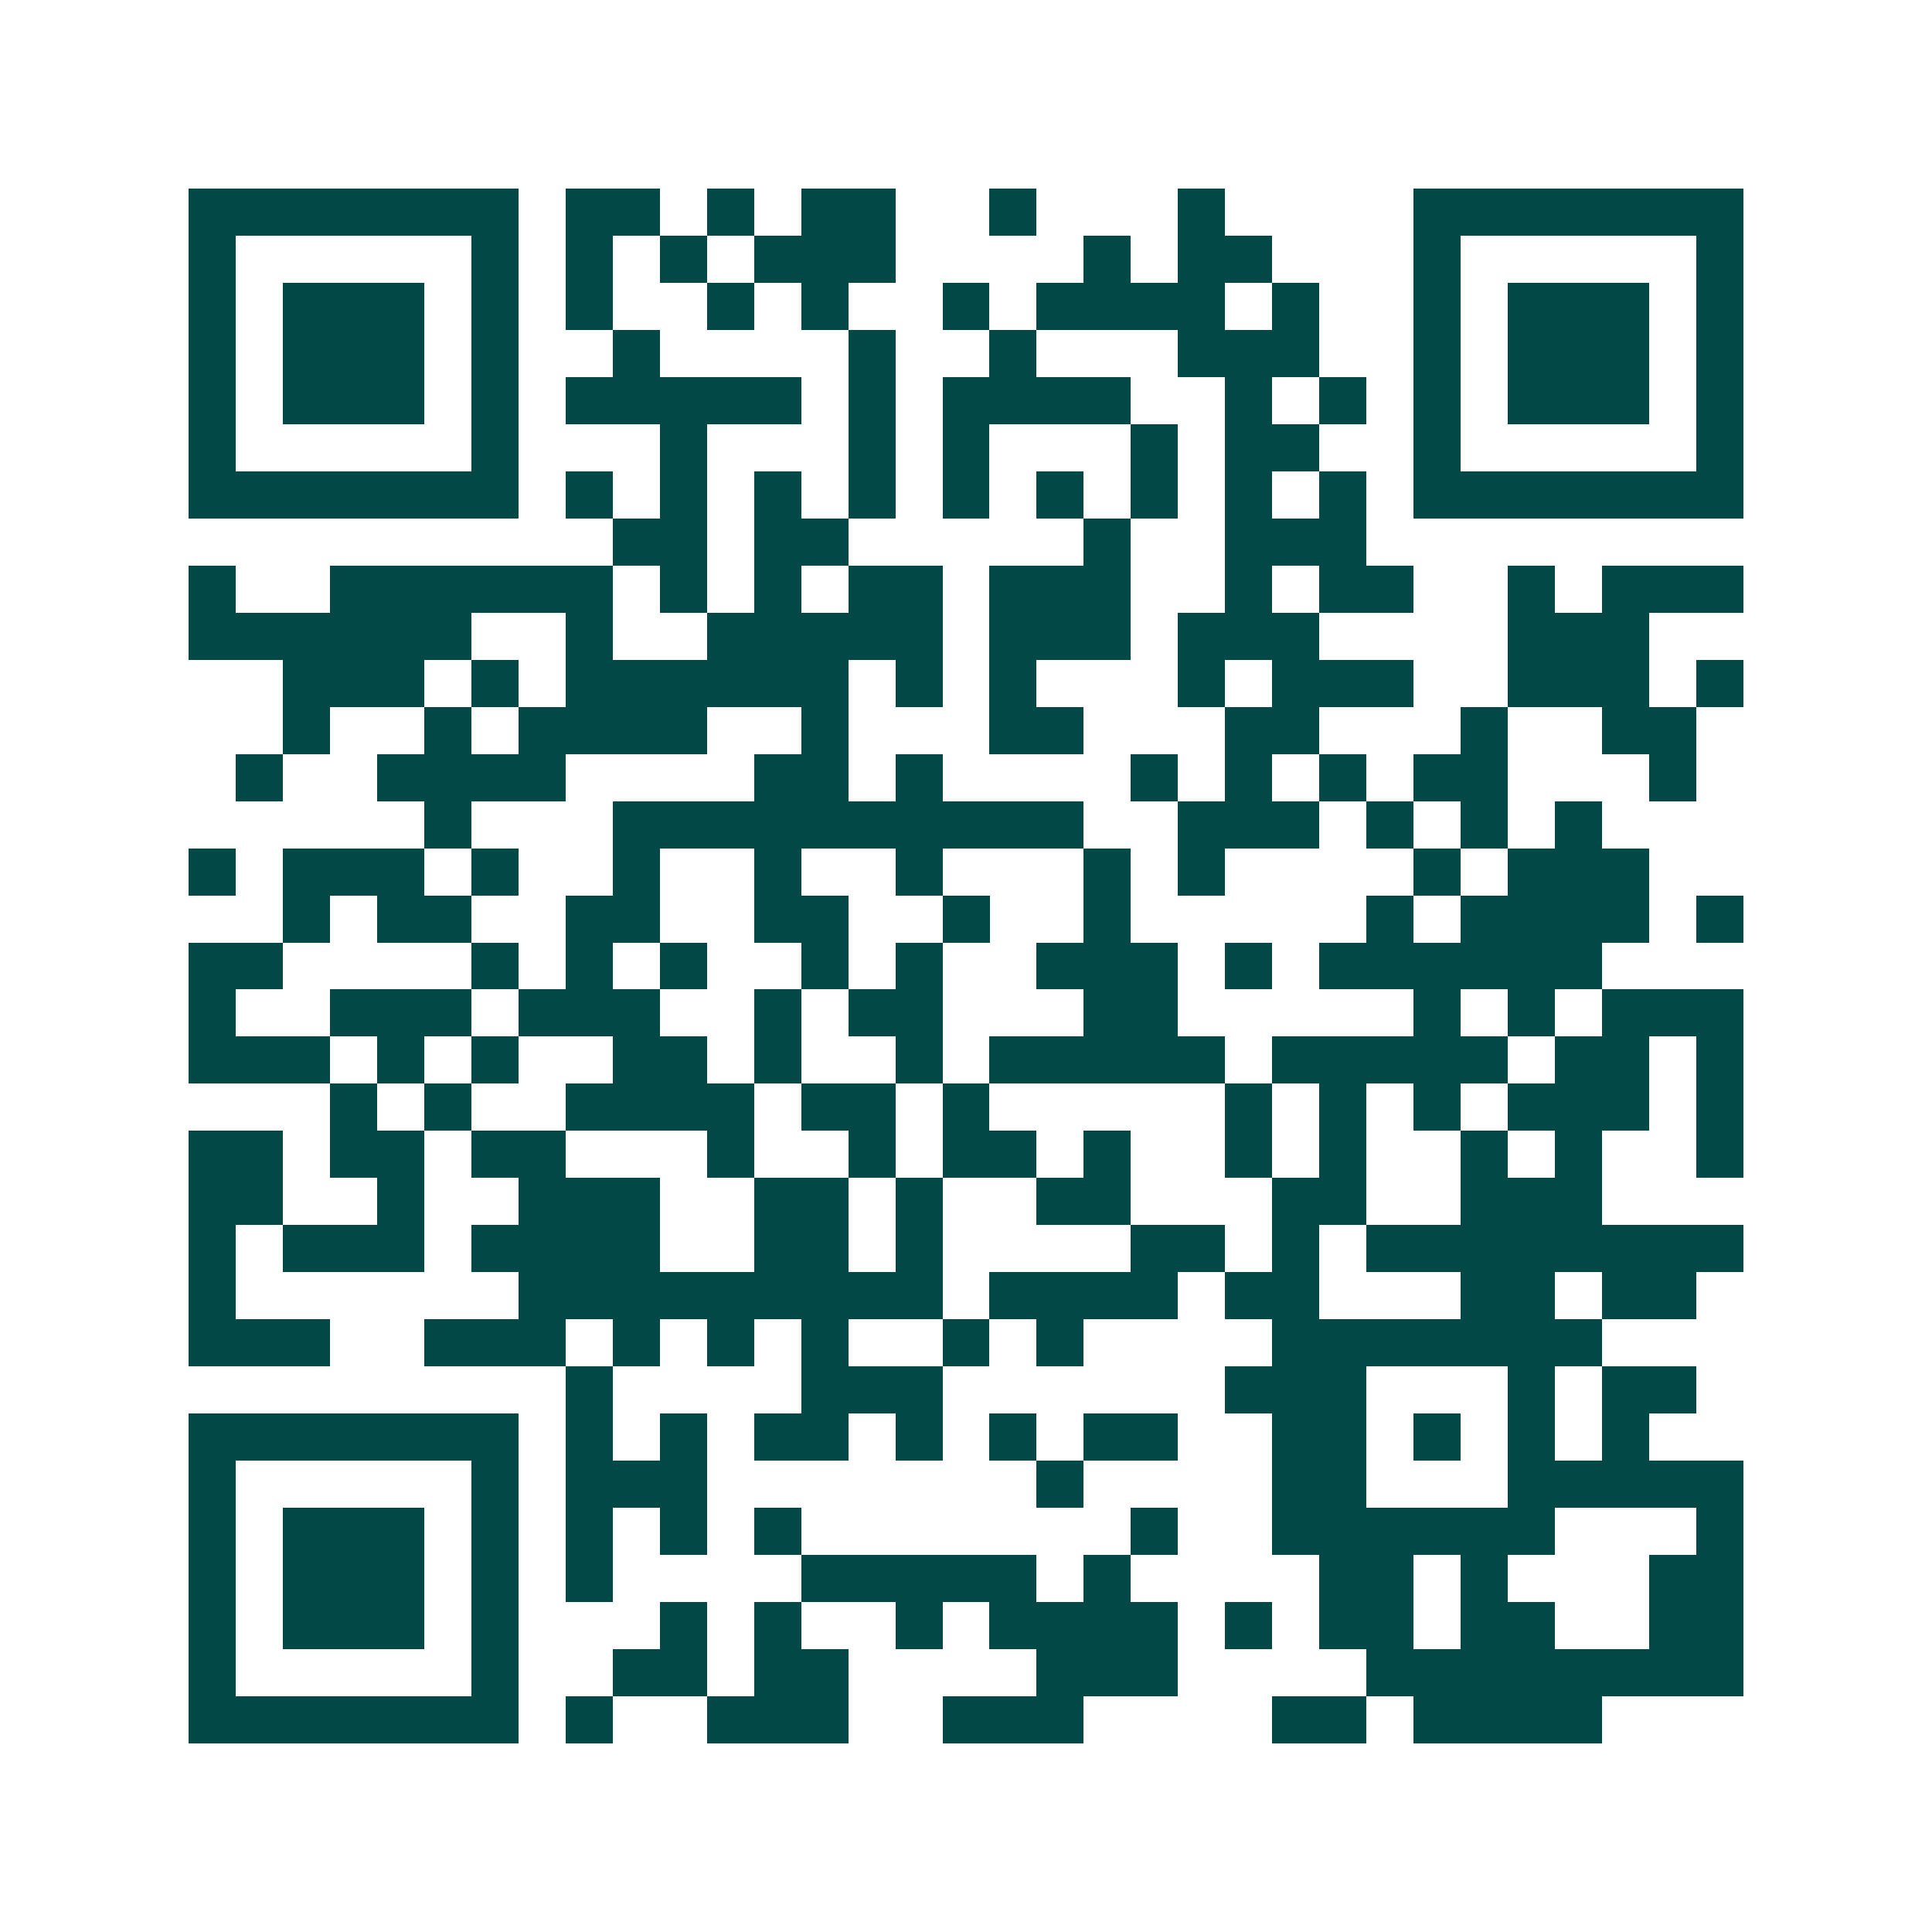 <svg xmlns="http://www.w3.org/2000/svg" width="200" height="200" viewBox="0 0 41 41" shape-rendering="crispEdges"><path fill="#ffffff" d="M0 0h41v41H0z"/><path stroke="#014847" d="M4 4.5h7m1 0h2m1 0h1m1 0h2m2 0h1m3 0h1m4 0h7M4 5.5h1m5 0h1m1 0h1m1 0h1m1 0h3m4 0h1m1 0h2m3 0h1m5 0h1M4 6.5h1m1 0h3m1 0h1m1 0h1m2 0h1m1 0h1m2 0h1m1 0h4m1 0h1m2 0h1m1 0h3m1 0h1M4 7.5h1m1 0h3m1 0h1m2 0h1m4 0h1m2 0h1m3 0h3m2 0h1m1 0h3m1 0h1M4 8.5h1m1 0h3m1 0h1m1 0h5m1 0h1m1 0h4m2 0h1m1 0h1m1 0h1m1 0h3m1 0h1M4 9.5h1m5 0h1m3 0h1m3 0h1m1 0h1m3 0h1m1 0h2m2 0h1m5 0h1M4 10.5h7m1 0h1m1 0h1m1 0h1m1 0h1m1 0h1m1 0h1m1 0h1m1 0h1m1 0h1m1 0h7M13 11.5h2m1 0h2m5 0h1m2 0h3M4 12.5h1m2 0h6m1 0h1m1 0h1m1 0h2m1 0h3m2 0h1m1 0h2m2 0h1m1 0h3M4 13.5h6m2 0h1m2 0h5m1 0h3m1 0h3m4 0h3M6 14.5h3m1 0h1m1 0h6m1 0h1m1 0h1m3 0h1m1 0h3m2 0h3m1 0h1M6 15.5h1m2 0h1m1 0h4m2 0h1m3 0h2m3 0h2m3 0h1m2 0h2M5 16.5h1m2 0h4m4 0h2m1 0h1m4 0h1m1 0h1m1 0h1m1 0h2m3 0h1M9 17.5h1m3 0h10m2 0h3m1 0h1m1 0h1m1 0h1M4 18.5h1m1 0h3m1 0h1m2 0h1m2 0h1m2 0h1m3 0h1m1 0h1m4 0h1m1 0h3M6 19.5h1m1 0h2m2 0h2m2 0h2m2 0h1m2 0h1m5 0h1m1 0h4m1 0h1M4 20.5h2m4 0h1m1 0h1m1 0h1m2 0h1m1 0h1m2 0h3m1 0h1m1 0h6M4 21.5h1m2 0h3m1 0h3m2 0h1m1 0h2m3 0h2m5 0h1m1 0h1m1 0h3M4 22.5h3m1 0h1m1 0h1m2 0h2m1 0h1m2 0h1m1 0h5m1 0h5m1 0h2m1 0h1M7 23.5h1m1 0h1m2 0h4m1 0h2m1 0h1m5 0h1m1 0h1m1 0h1m1 0h3m1 0h1M4 24.5h2m1 0h2m1 0h2m3 0h1m2 0h1m1 0h2m1 0h1m2 0h1m1 0h1m2 0h1m1 0h1m2 0h1M4 25.5h2m2 0h1m2 0h3m2 0h2m1 0h1m2 0h2m3 0h2m2 0h3M4 26.5h1m1 0h3m1 0h4m2 0h2m1 0h1m4 0h2m1 0h1m1 0h8M4 27.5h1m6 0h9m1 0h4m1 0h2m3 0h2m1 0h2M4 28.5h3m2 0h3m1 0h1m1 0h1m1 0h1m2 0h1m1 0h1m4 0h7M12 29.5h1m4 0h3m6 0h3m3 0h1m1 0h2M4 30.5h7m1 0h1m1 0h1m1 0h2m1 0h1m1 0h1m1 0h2m2 0h2m1 0h1m1 0h1m1 0h1M4 31.5h1m5 0h1m1 0h3m7 0h1m4 0h2m3 0h5M4 32.5h1m1 0h3m1 0h1m1 0h1m1 0h1m1 0h1m7 0h1m2 0h6m3 0h1M4 33.5h1m1 0h3m1 0h1m1 0h1m4 0h5m1 0h1m4 0h2m1 0h1m3 0h2M4 34.5h1m1 0h3m1 0h1m3 0h1m1 0h1m2 0h1m1 0h4m1 0h1m1 0h2m1 0h2m2 0h2M4 35.5h1m5 0h1m2 0h2m1 0h2m4 0h3m4 0h8M4 36.5h7m1 0h1m2 0h3m2 0h3m4 0h2m1 0h4"/></svg>
